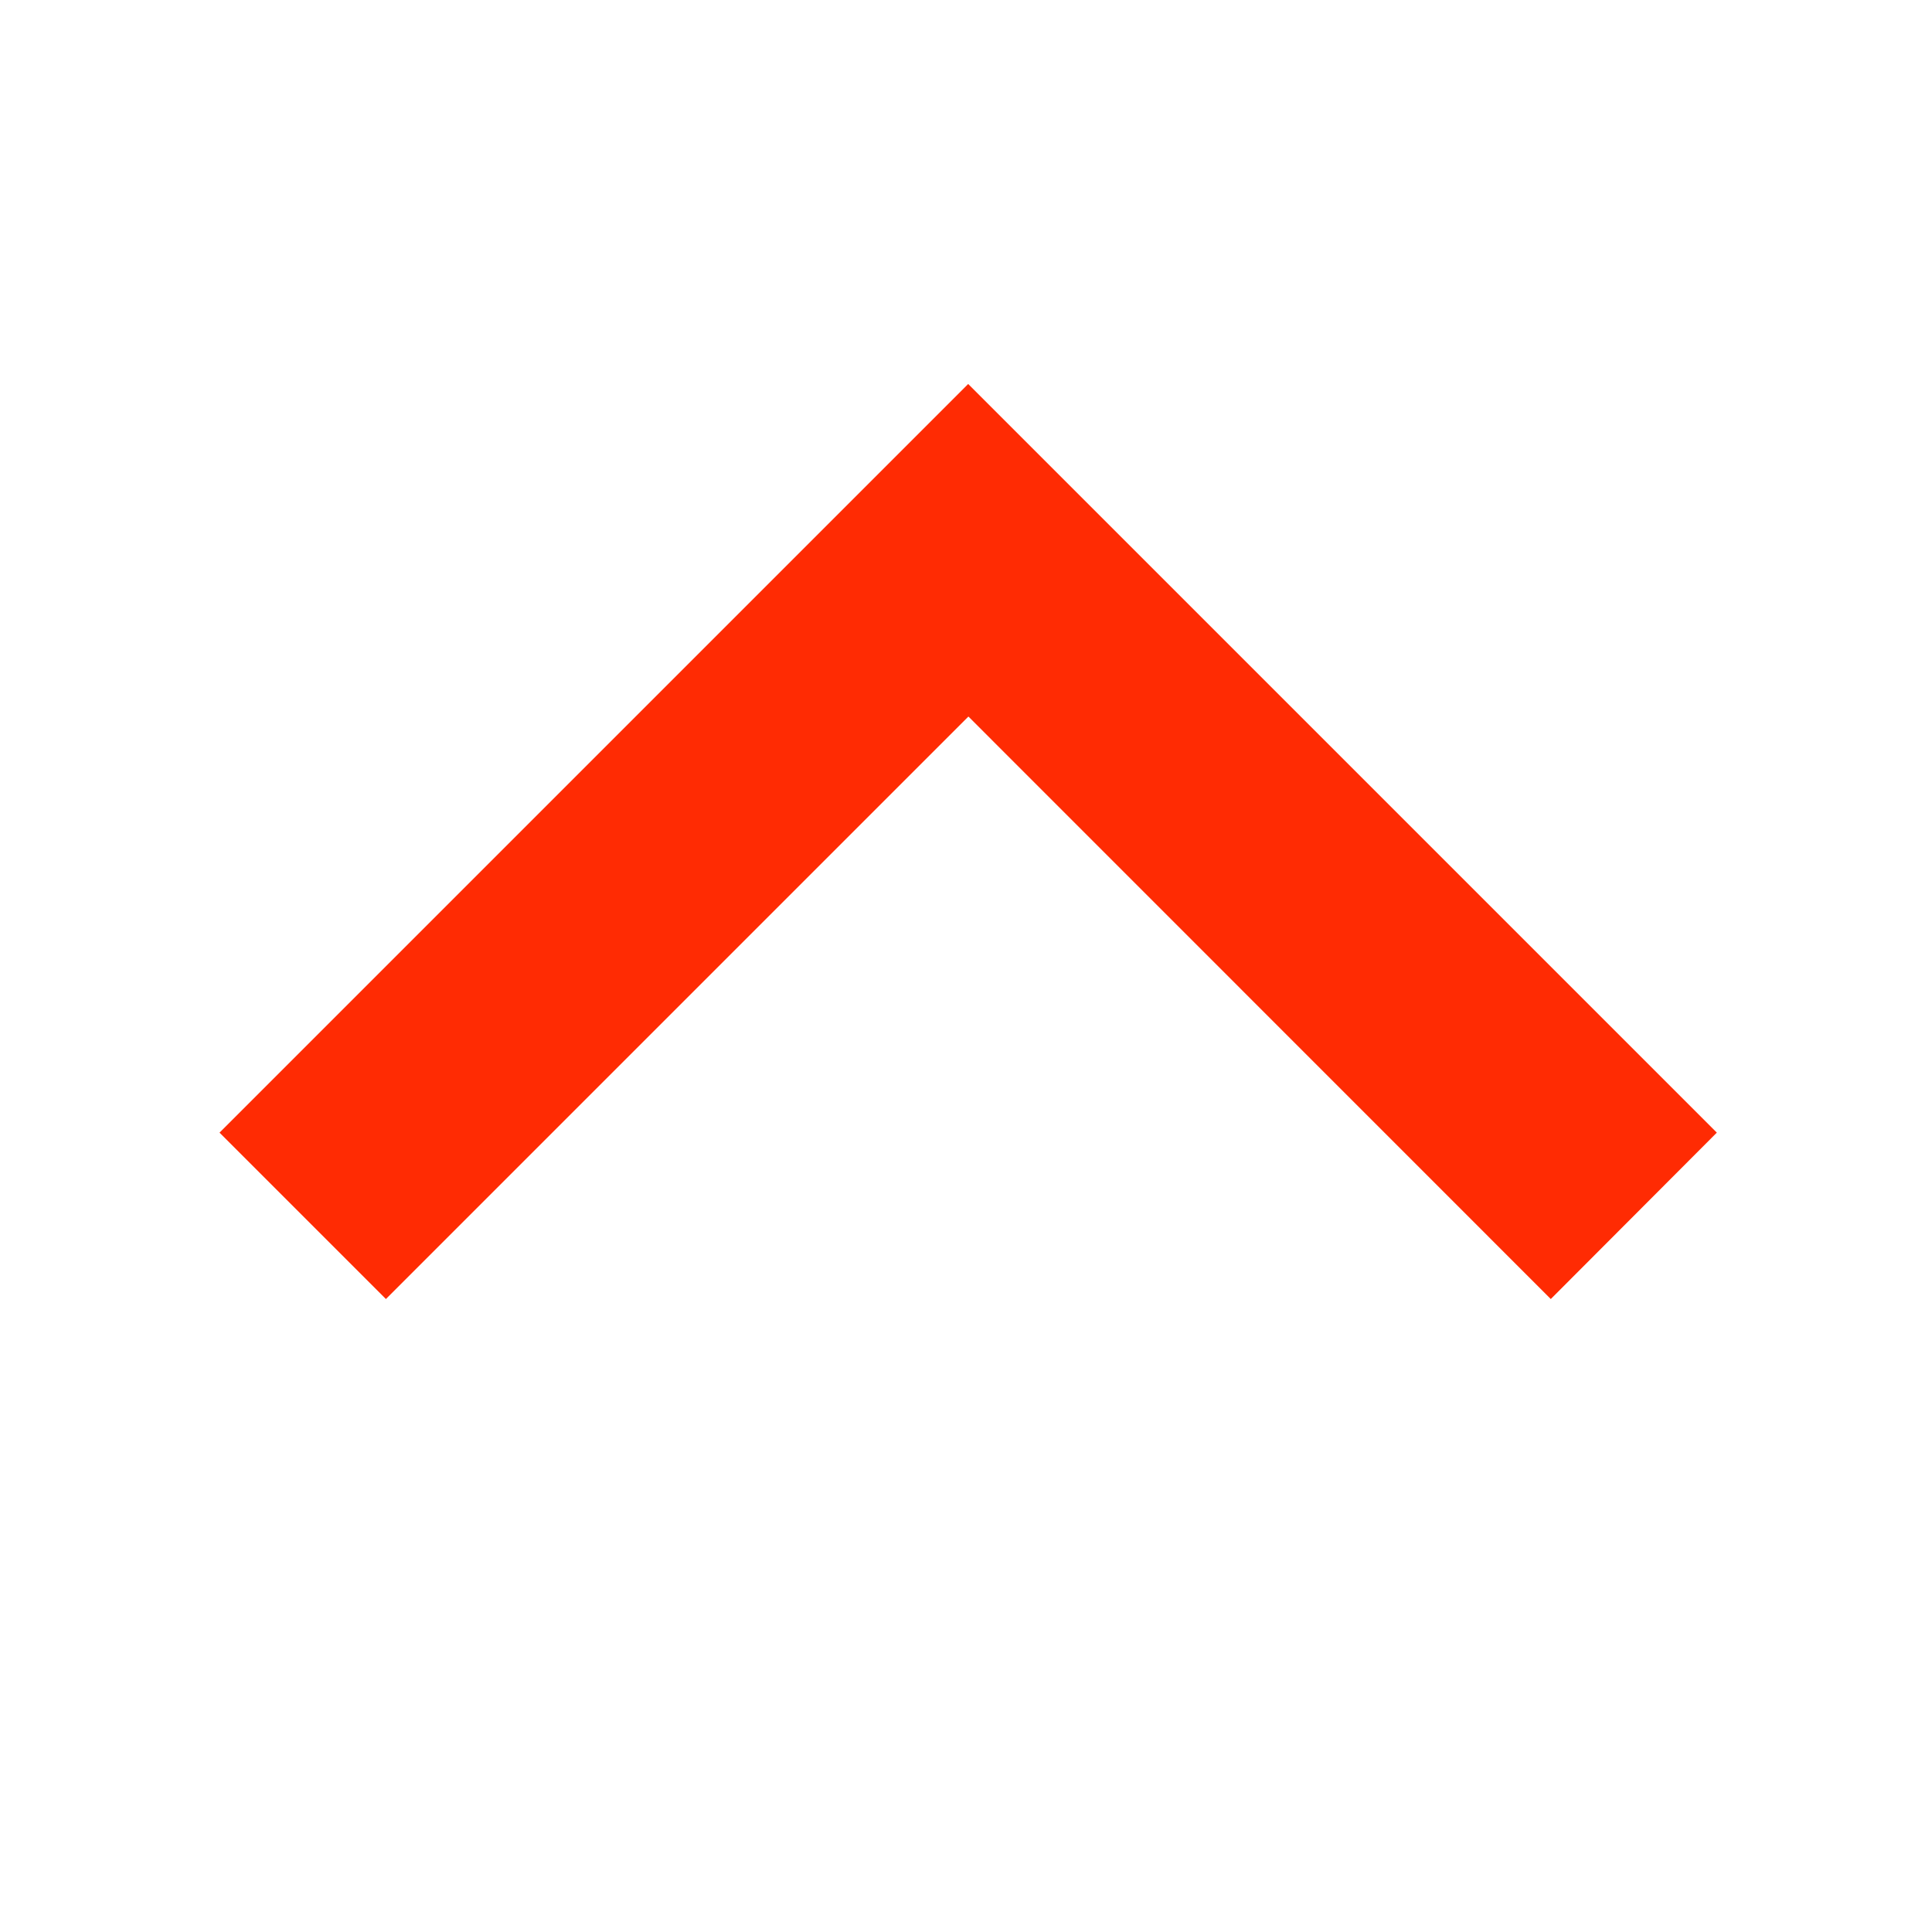 <?xml version="1.0" encoding="UTF-8"?> <svg xmlns="http://www.w3.org/2000/svg" width="16" height="16" viewBox="0 0 16 16" fill="none"><path d="M8.02 5.934L3.196 10.758L1.818 9.38L8.018 3.18L14.218 9.38L12.843 10.758L8.02 5.934Z" fill="#FF2B03"></path></svg> 